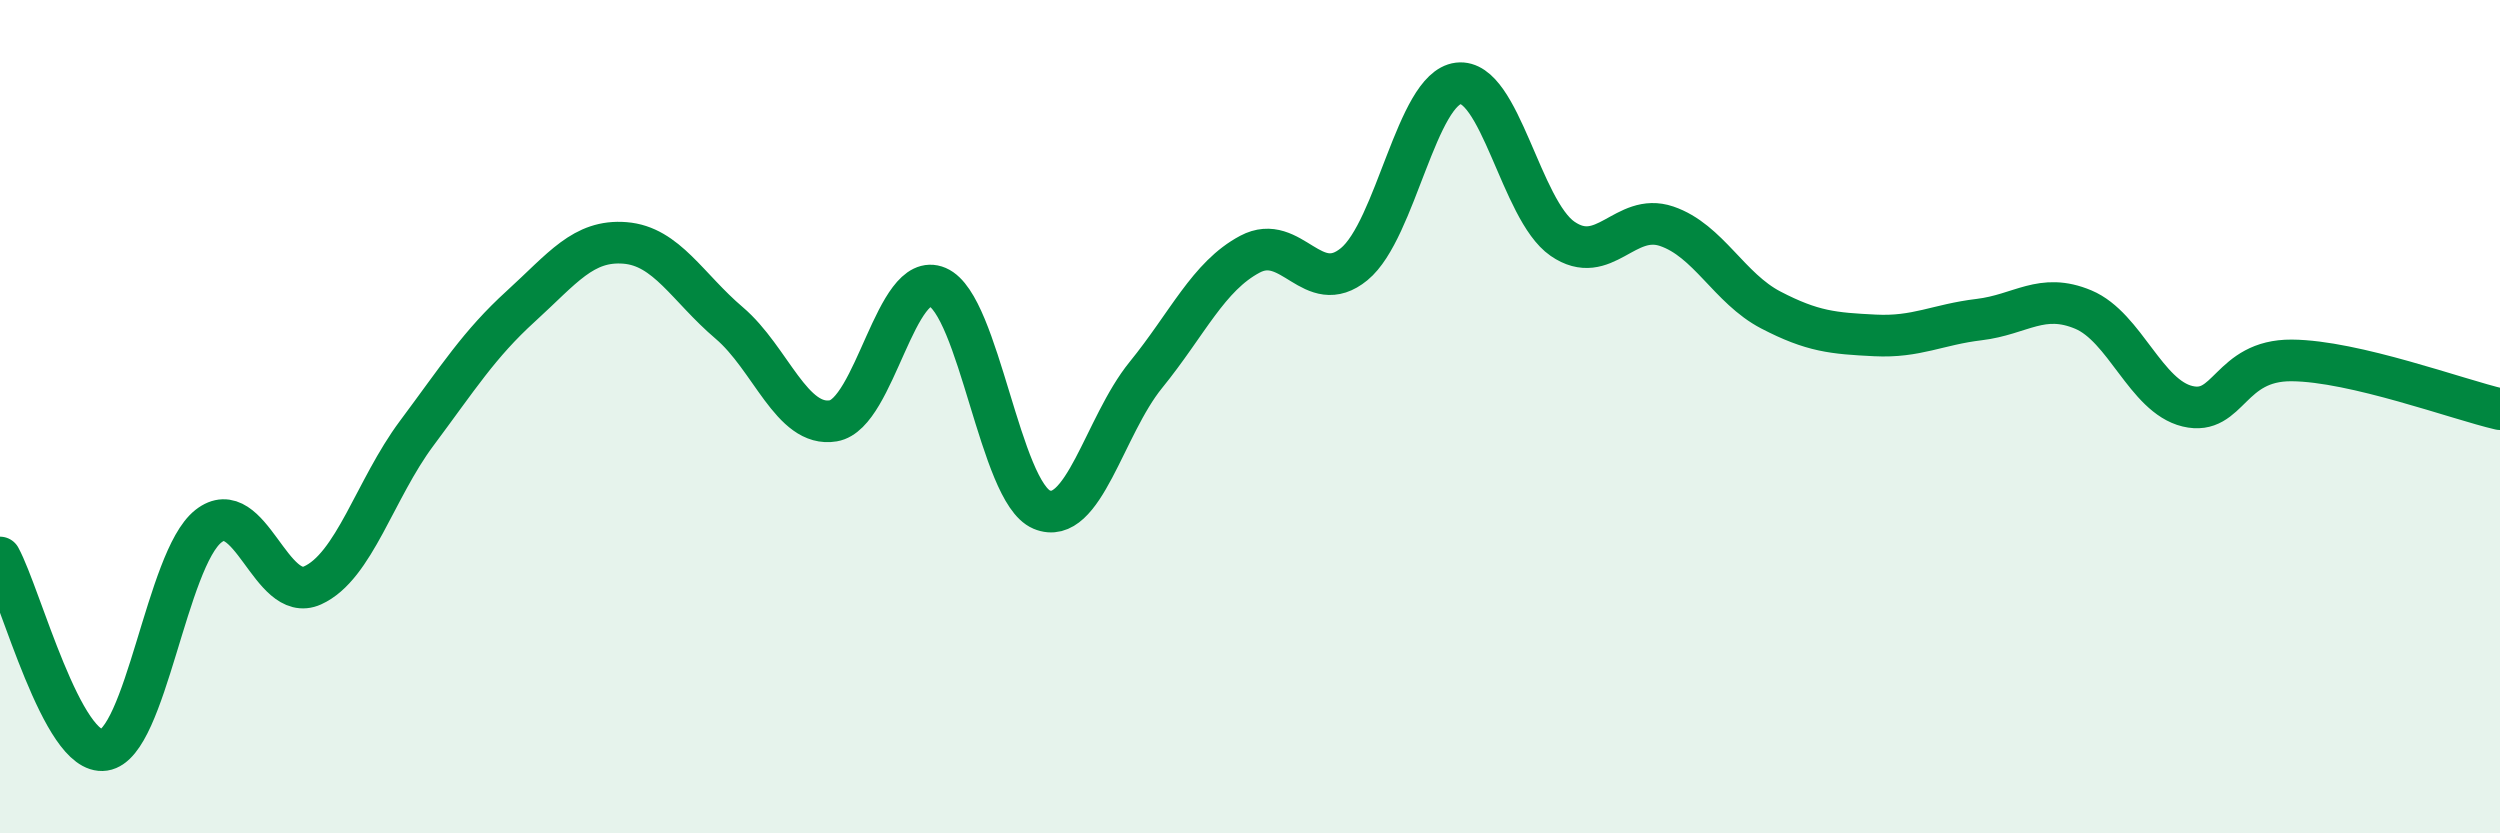 
    <svg width="60" height="20" viewBox="0 0 60 20" xmlns="http://www.w3.org/2000/svg">
      <path
        d="M 0,13.38 C 0.5,14.3 1.5,18.15 2.5,18 C 3.5,17.85 4,13.42 5,12.63 C 6,11.84 6.5,14.5 7.5,14.05 C 8.5,13.6 9,11.74 10,10.4 C 11,9.06 11.5,8.26 12.5,7.35 C 13.5,6.44 14,5.75 15,5.83 C 16,5.91 16.5,6.9 17.5,7.75 C 18.5,8.6 19,10.27 20,10.1 C 21,9.93 21.5,6.46 22.5,6.89 C 23.5,7.32 24,11.81 25,12.23 C 26,12.65 26.5,10.23 27.5,9 C 28.5,7.77 29,6.63 30,6.1 C 31,5.57 31.5,7.16 32.5,6.34 C 33.5,5.52 34,2.12 35,2 C 36,1.88 36.5,5.04 37.5,5.73 C 38.5,6.42 39,5.09 40,5.43 C 41,5.77 41.5,6.92 42.5,7.44 C 43.5,7.96 44,8 45,8.05 C 46,8.1 46.5,7.79 47.5,7.67 C 48.5,7.55 49,7.01 50,7.43 C 51,7.85 51.5,9.51 52.5,9.75 C 53.5,9.99 53.5,8.64 55,8.65 C 56.5,8.66 59,9.59 60,9.82L60 20L0 20Z"
        fill="#008740"
        opacity="0.1"
        stroke-linecap="round"
        stroke-linejoin="round"
      />
      <path
        d="M 0,13.38 C 0.5,14.3 1.5,18.15 2.5,18 C 3.5,17.85 4,13.42 5,12.63 C 6,11.84 6.5,14.5 7.5,14.05 C 8.5,13.6 9,11.74 10,10.4 C 11,9.06 11.5,8.26 12.5,7.35 C 13.5,6.44 14,5.75 15,5.83 C 16,5.91 16.5,6.9 17.5,7.75 C 18.5,8.6 19,10.27 20,10.1 C 21,9.93 21.5,6.46 22.5,6.89 C 23.5,7.32 24,11.81 25,12.23 C 26,12.65 26.5,10.23 27.5,9 C 28.5,7.77 29,6.63 30,6.1 C 31,5.57 31.5,7.16 32.5,6.34 C 33.5,5.52 34,2.12 35,2 C 36,1.88 36.5,5.04 37.5,5.73 C 38.5,6.42 39,5.09 40,5.43 C 41,5.77 41.5,6.92 42.5,7.44 C 43.5,7.96 44,8 45,8.05 C 46,8.1 46.5,7.79 47.5,7.67 C 48.5,7.55 49,7.01 50,7.43 C 51,7.85 51.5,9.51 52.5,9.75 C 53.5,9.99 53.5,8.64 55,8.65 C 56.5,8.66 59,9.59 60,9.82"
        stroke="#008740"
        stroke-width="1"
        fill="none"
        stroke-linecap="round"
        stroke-linejoin="round"
      />
    </svg>
  